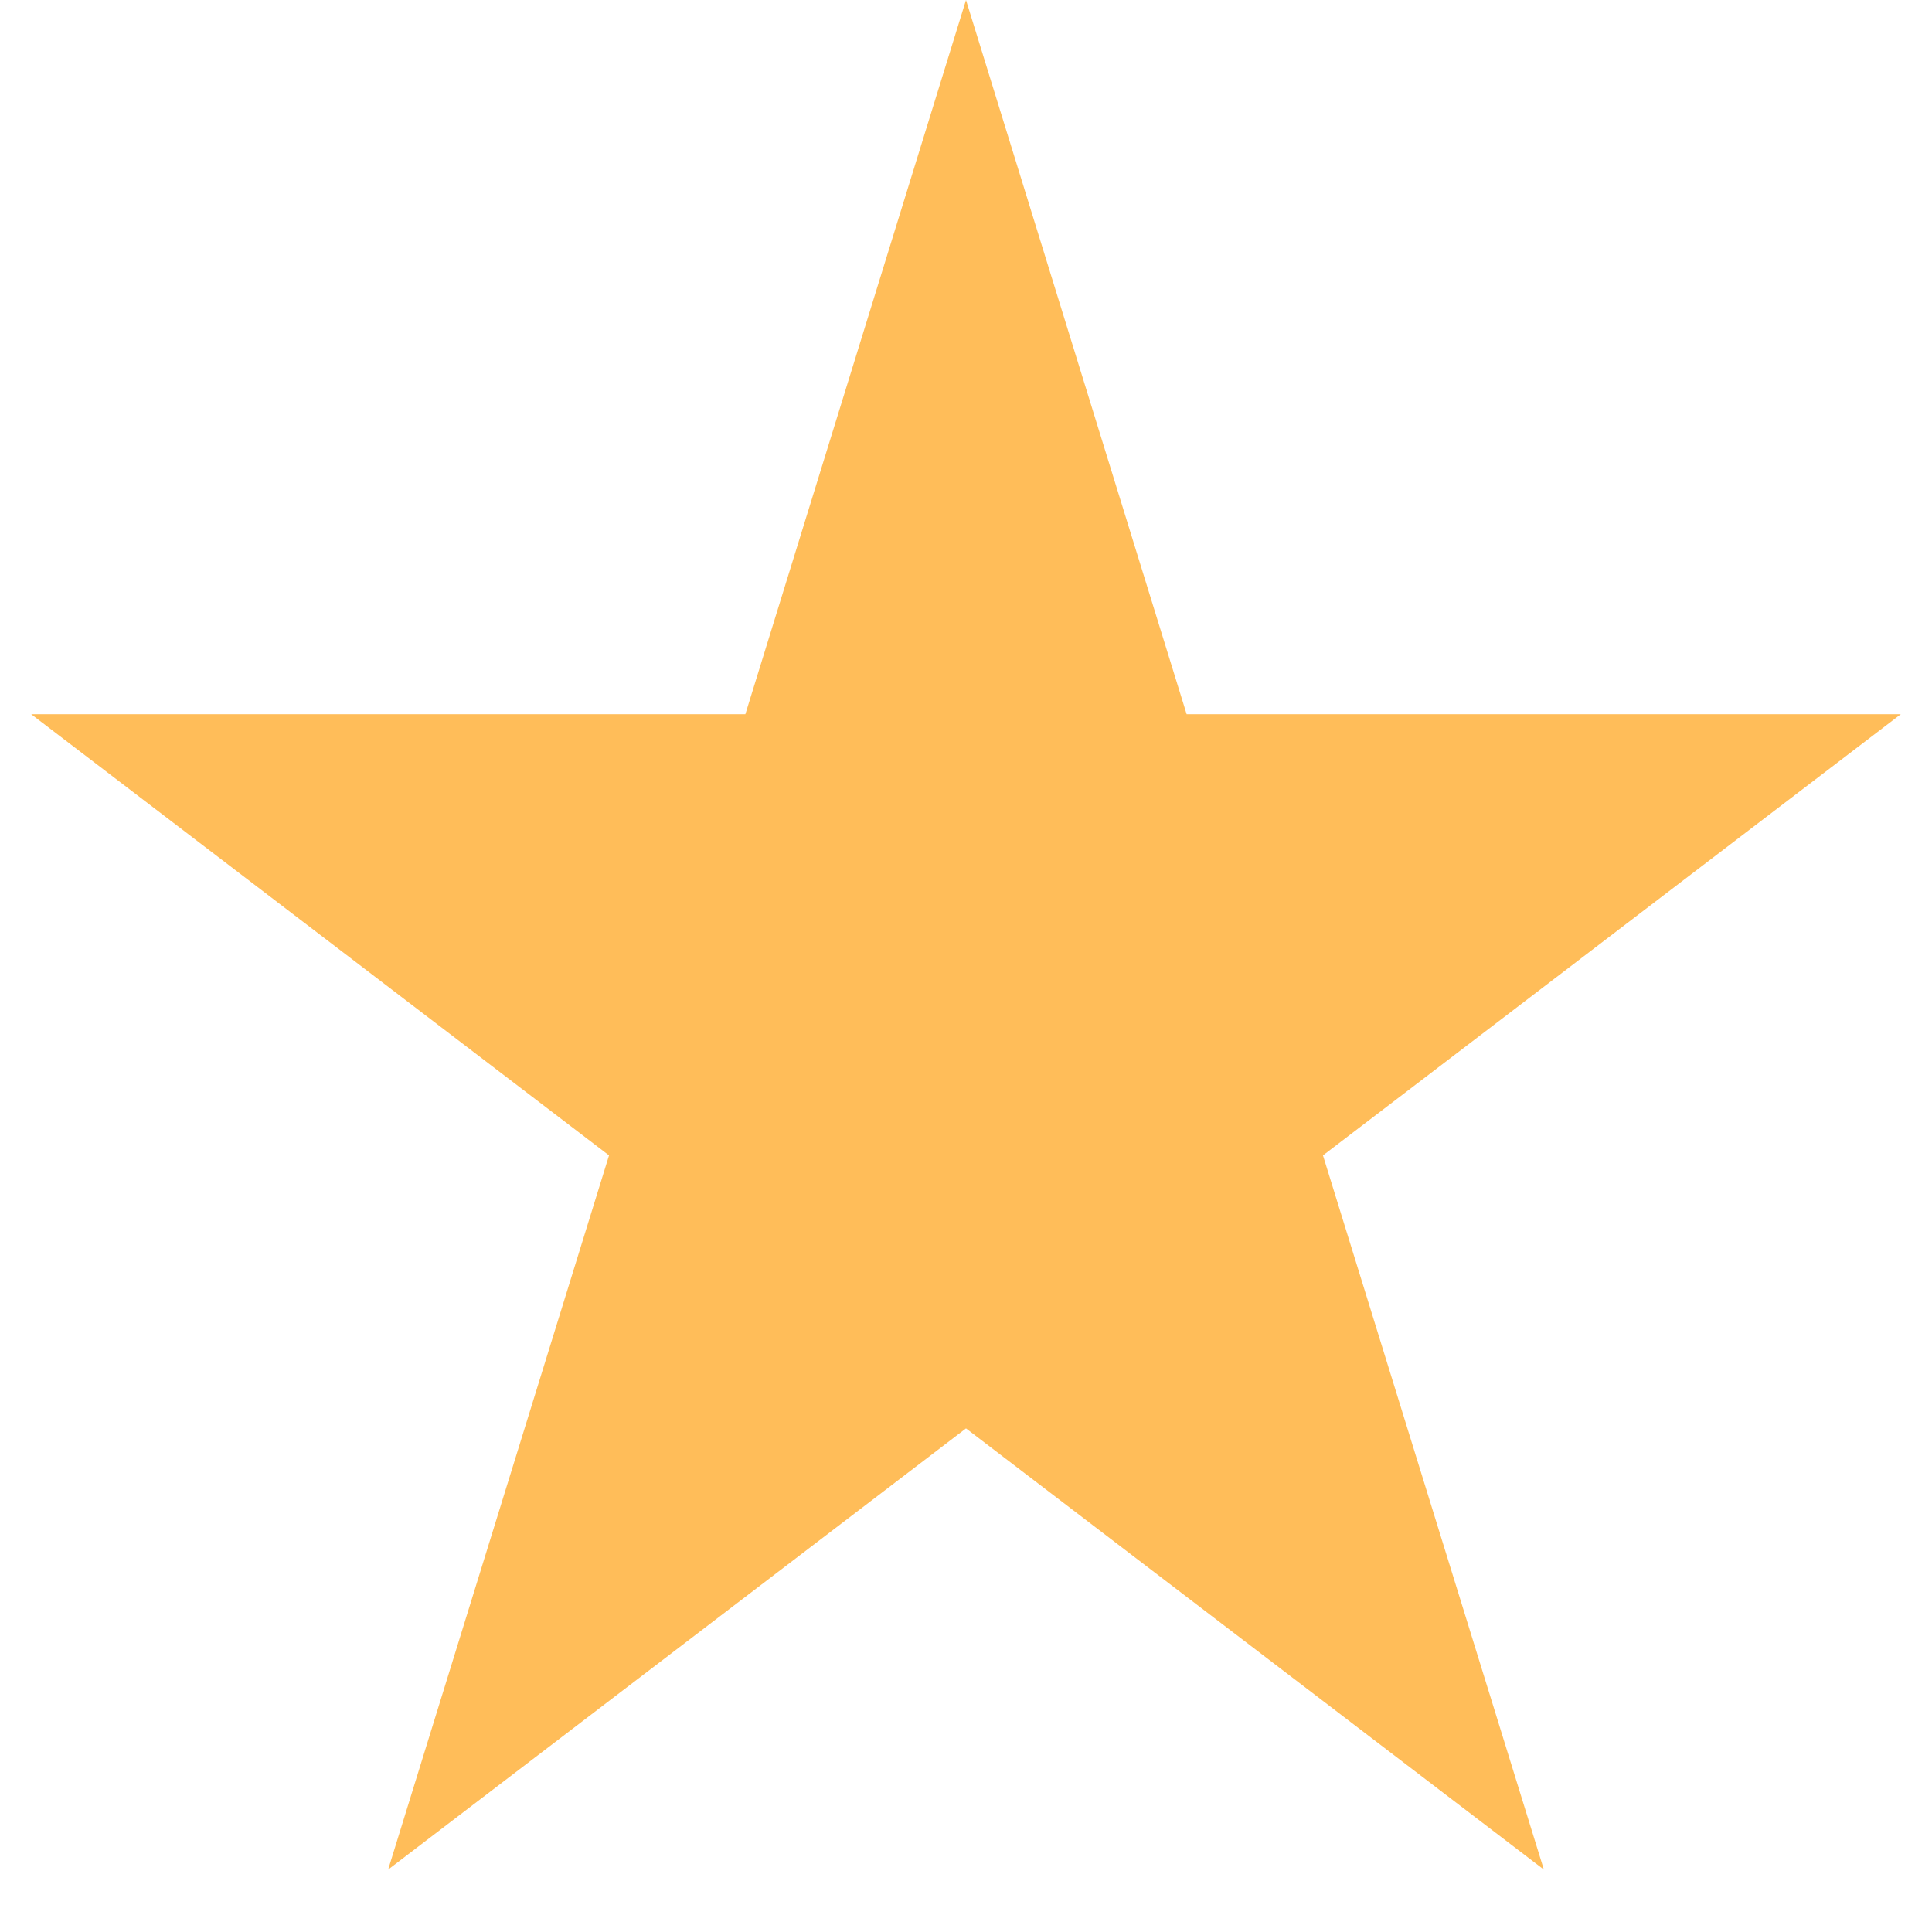 <svg xmlns="http://www.w3.org/2000/svg" xmlns:xlink="http://www.w3.org/1999/xlink" width="40" zoomAndPan="magnify" viewBox="0 0 30 30" height="40" preserveAspectRatio="xMidYMid meet" version="1.2"><defs><clipPath id="94b9919ebe"><path d="M 0.484 0 L 29.516 0 L 29.516 29.031 L 0.484 29.031 Z M 0.484 0 "/></clipPath><clipPath id="8f353ad3a2"><path d="M 15 0 L 18.426 11.09 L 29.516 11.09 L 20.543 17.941 L 23.973 29.031 L 15 22.18 L 6.027 29.031 L 9.457 17.941 L 0.484 11.09 L 11.574 11.09 Z M 15 0 "/></clipPath></defs><g id="ac714686ec"><g clip-rule="nonzero" clip-path="url(#94b9919ebe)"><g clip-rule="nonzero" clip-path="url(#8f353ad3a2)"><path style=" stroke:none;fill-rule:nonzero;fill:#ffbd59;fill-opacity:1;" d="M 0.484 0 L 29.516 0 L 29.516 29.031 L 0.484 29.031 Z M 0.484 0 "/></g></g></g></svg>